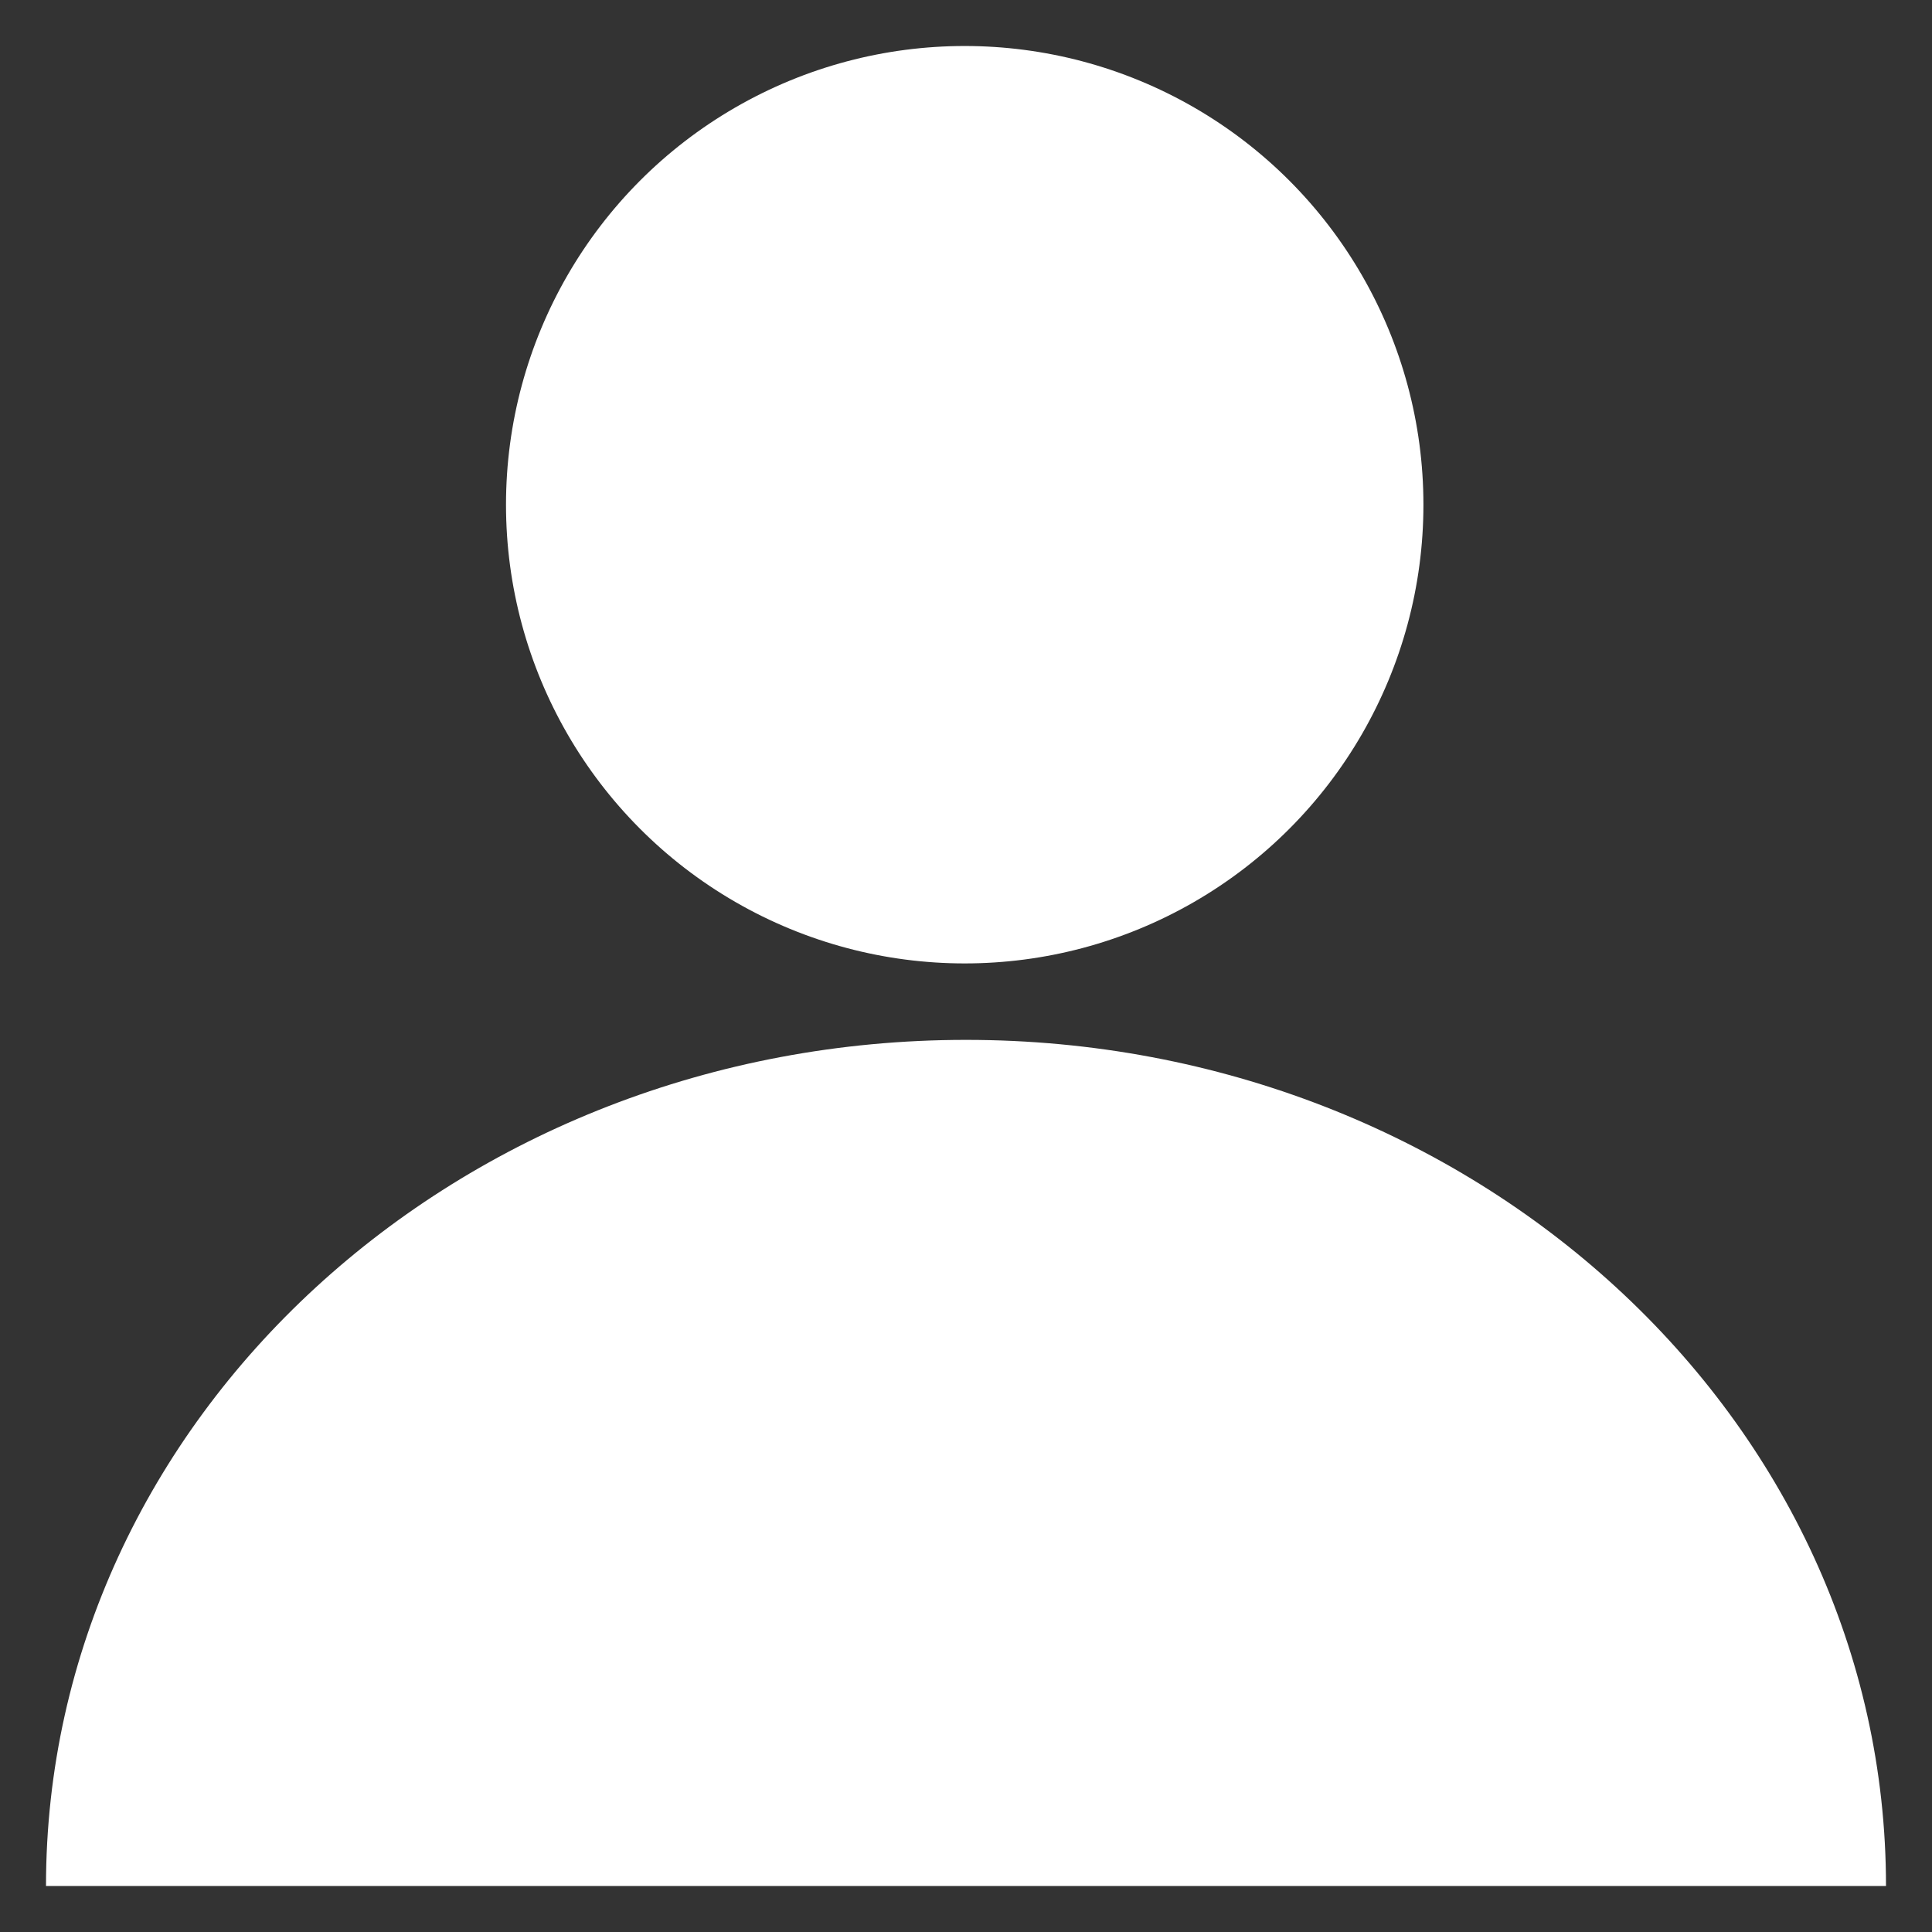 <svg width="21" height="21" viewBox="0 0 21 21" fill="none" xmlns="http://www.w3.org/2000/svg">
<rect x="0" y="0" width="21" height="21" fill="#333333" stroke="none"/>
<g clip-path="url(#clip0_143_2538)">
<circle cx="10.486" cy="5.486" r="4.986" fill="white"/>
<path d="M10.5 11.303C4.977 11.303 0.5 15.421 0.5 20.5H20.5C20.5 15.421 16.023 11.303 10.5 11.303Z" fill="white"/>
</g>
<defs>
<clipPath id="clip0_143_2538">
<rect width="20" height="20" fill="white" transform="translate(0.5 0.5)"/>
</clipPath>
</defs>
</svg>
